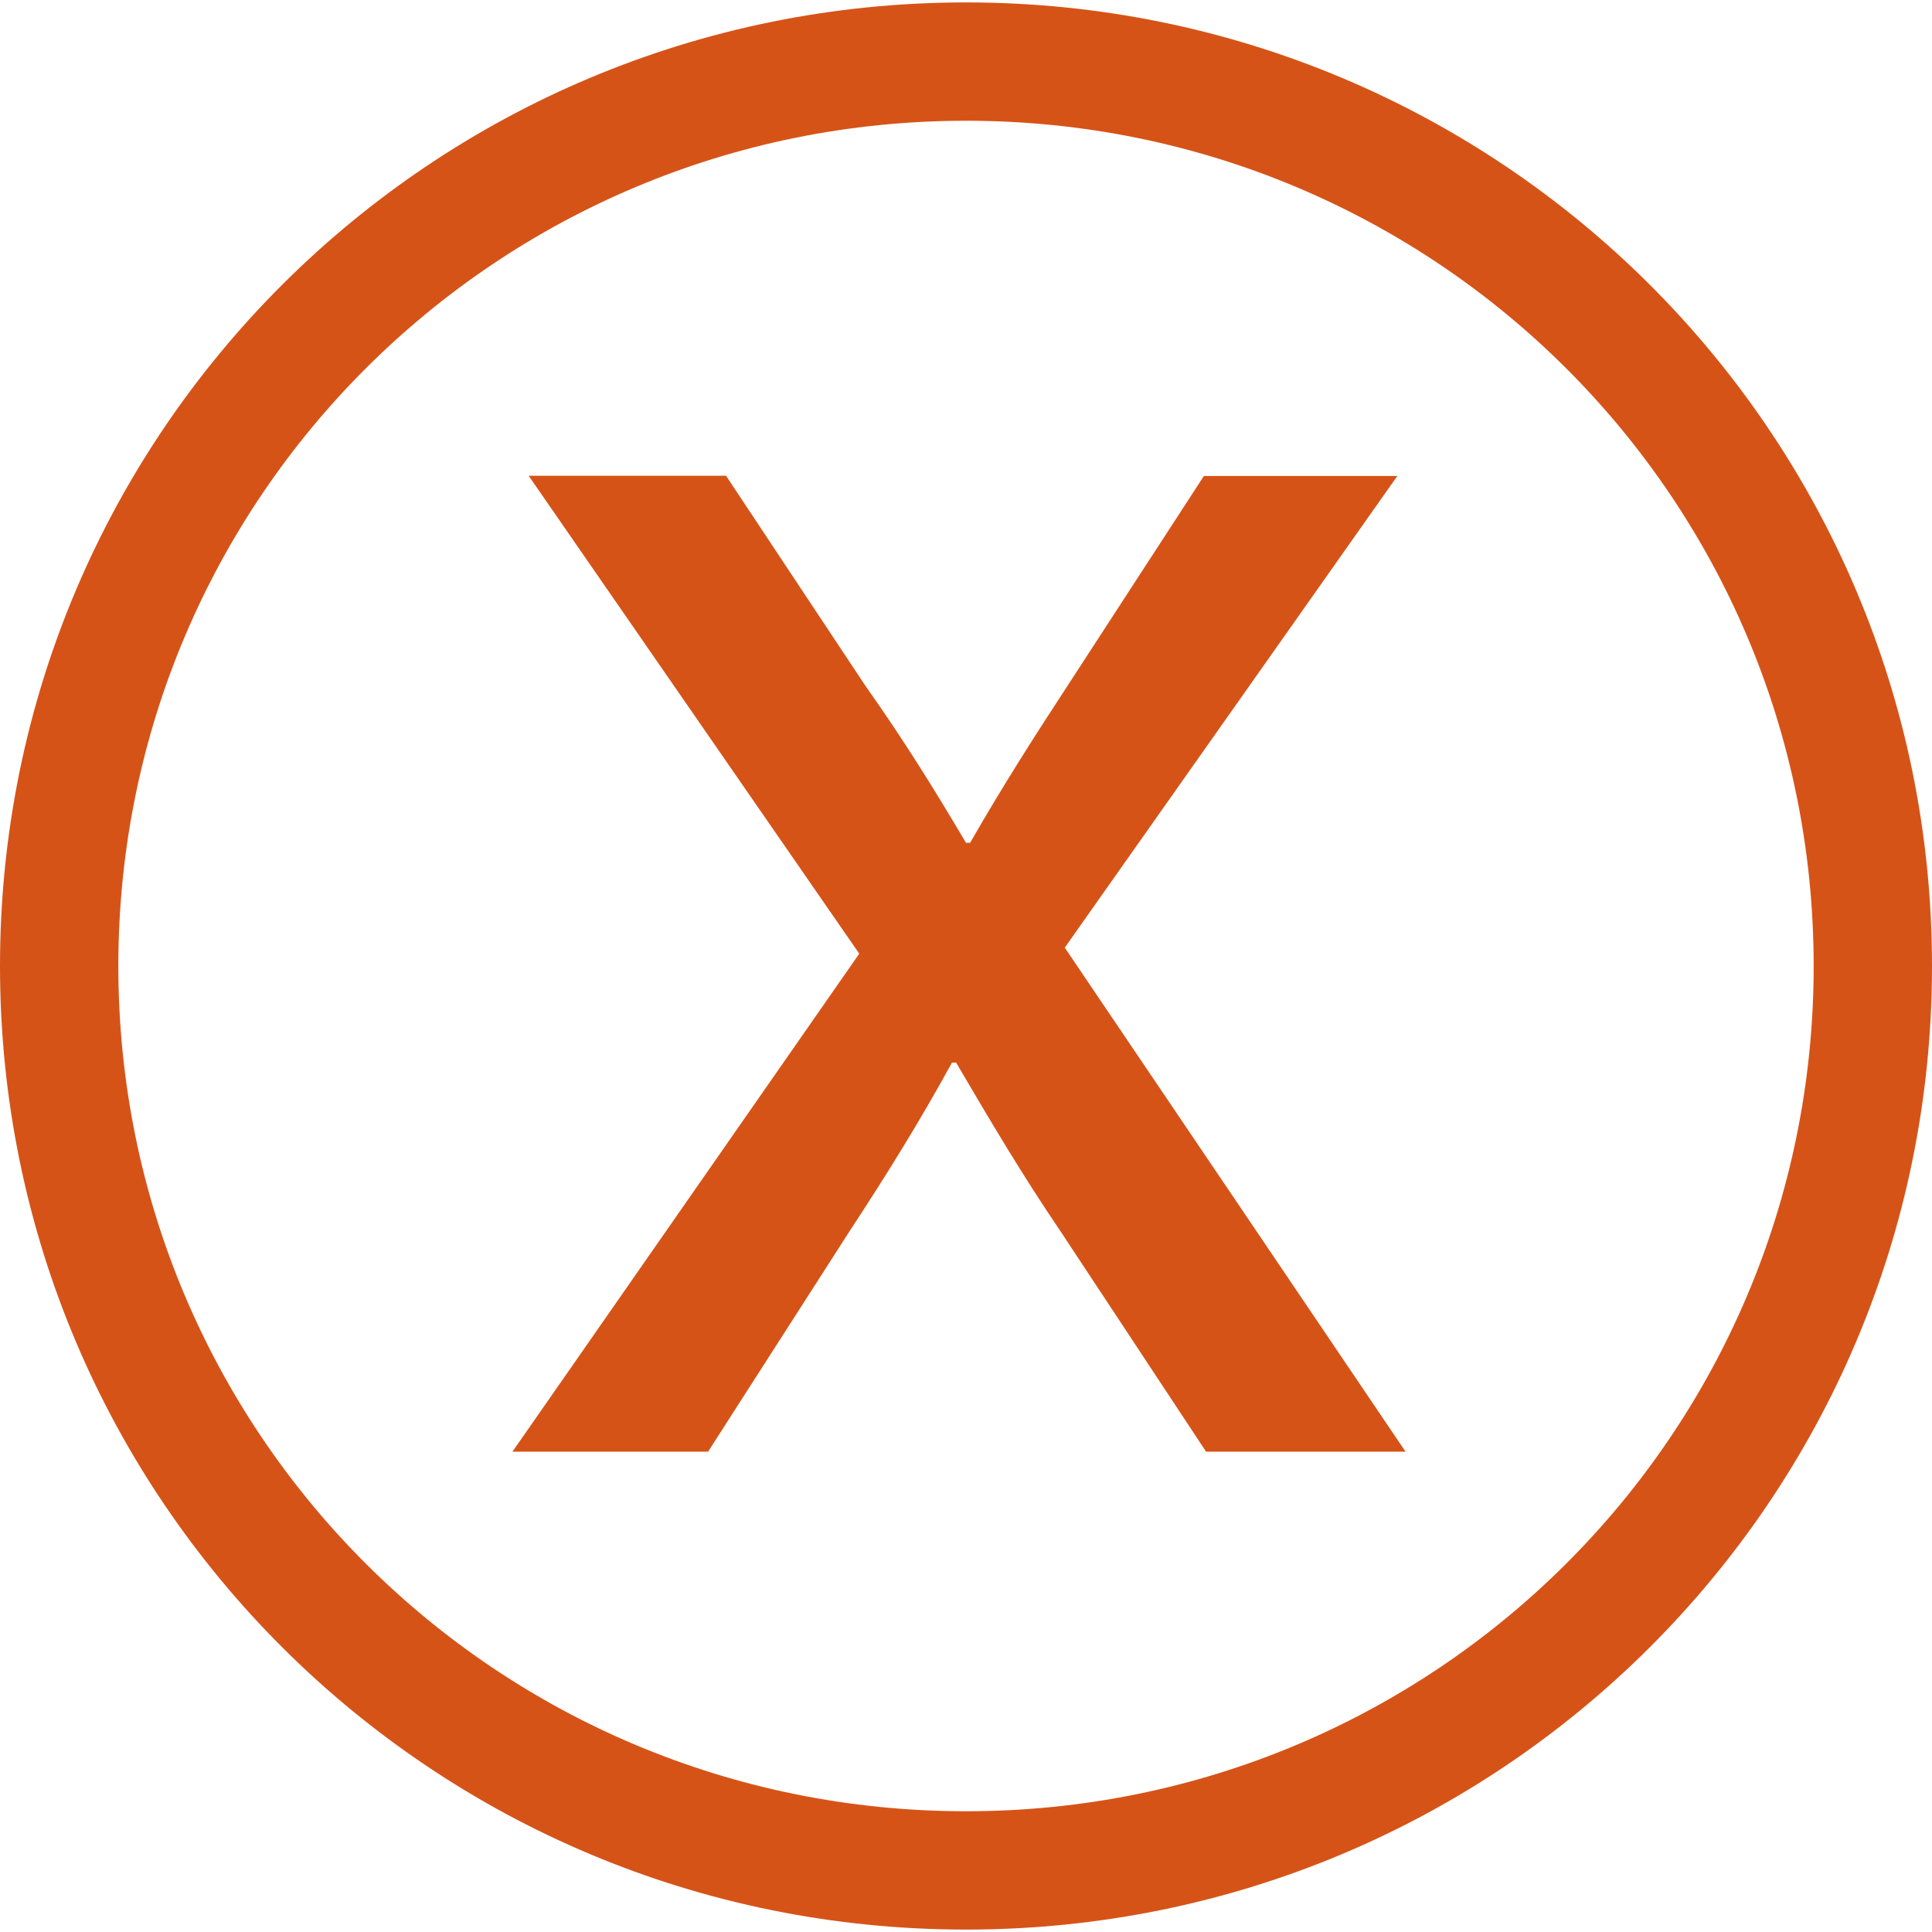 <?xml version="1.0" encoding="UTF-8"?><svg id="uuid-ca3ded82-4459-4ef4-bf9a-64e8e81f8d74" xmlns="http://www.w3.org/2000/svg" width="80" height="80" viewBox="0 0 80 80"><path d="M40,79.9C17.9,79.9,0,62.1,0,40S17.9.1,40,.1s40,17.8,40,39.9-17.9,39.9-40,39.9ZM40,75c-19.4,0-35.1-15.6-35.1-35S20.6,5,40,5s35.1,15.6,35.1,35-15.7,35-35.1,35Z" style="fill:#d65318; fill-rule:evenodd;"/><path d="M30.07,19.71l5.76,8.68c1.59,2.25,2.84,4.26,4.17,6.51h.17c1.34-2.34,2.67-4.42,4.09-6.59l5.59-8.6h8.01l-13.77,19.53,14.11,20.87h-8.26l-6.01-9.1c-1.59-2.34-2.92-4.59-4.34-7.01h-.17c-1.33,2.42-2.67,4.59-4.26,7.01l-5.84,9.1h-8.1l14.36-20.62-13.69-19.79h8.18Z" style="fill:#d65318;"/></svg>